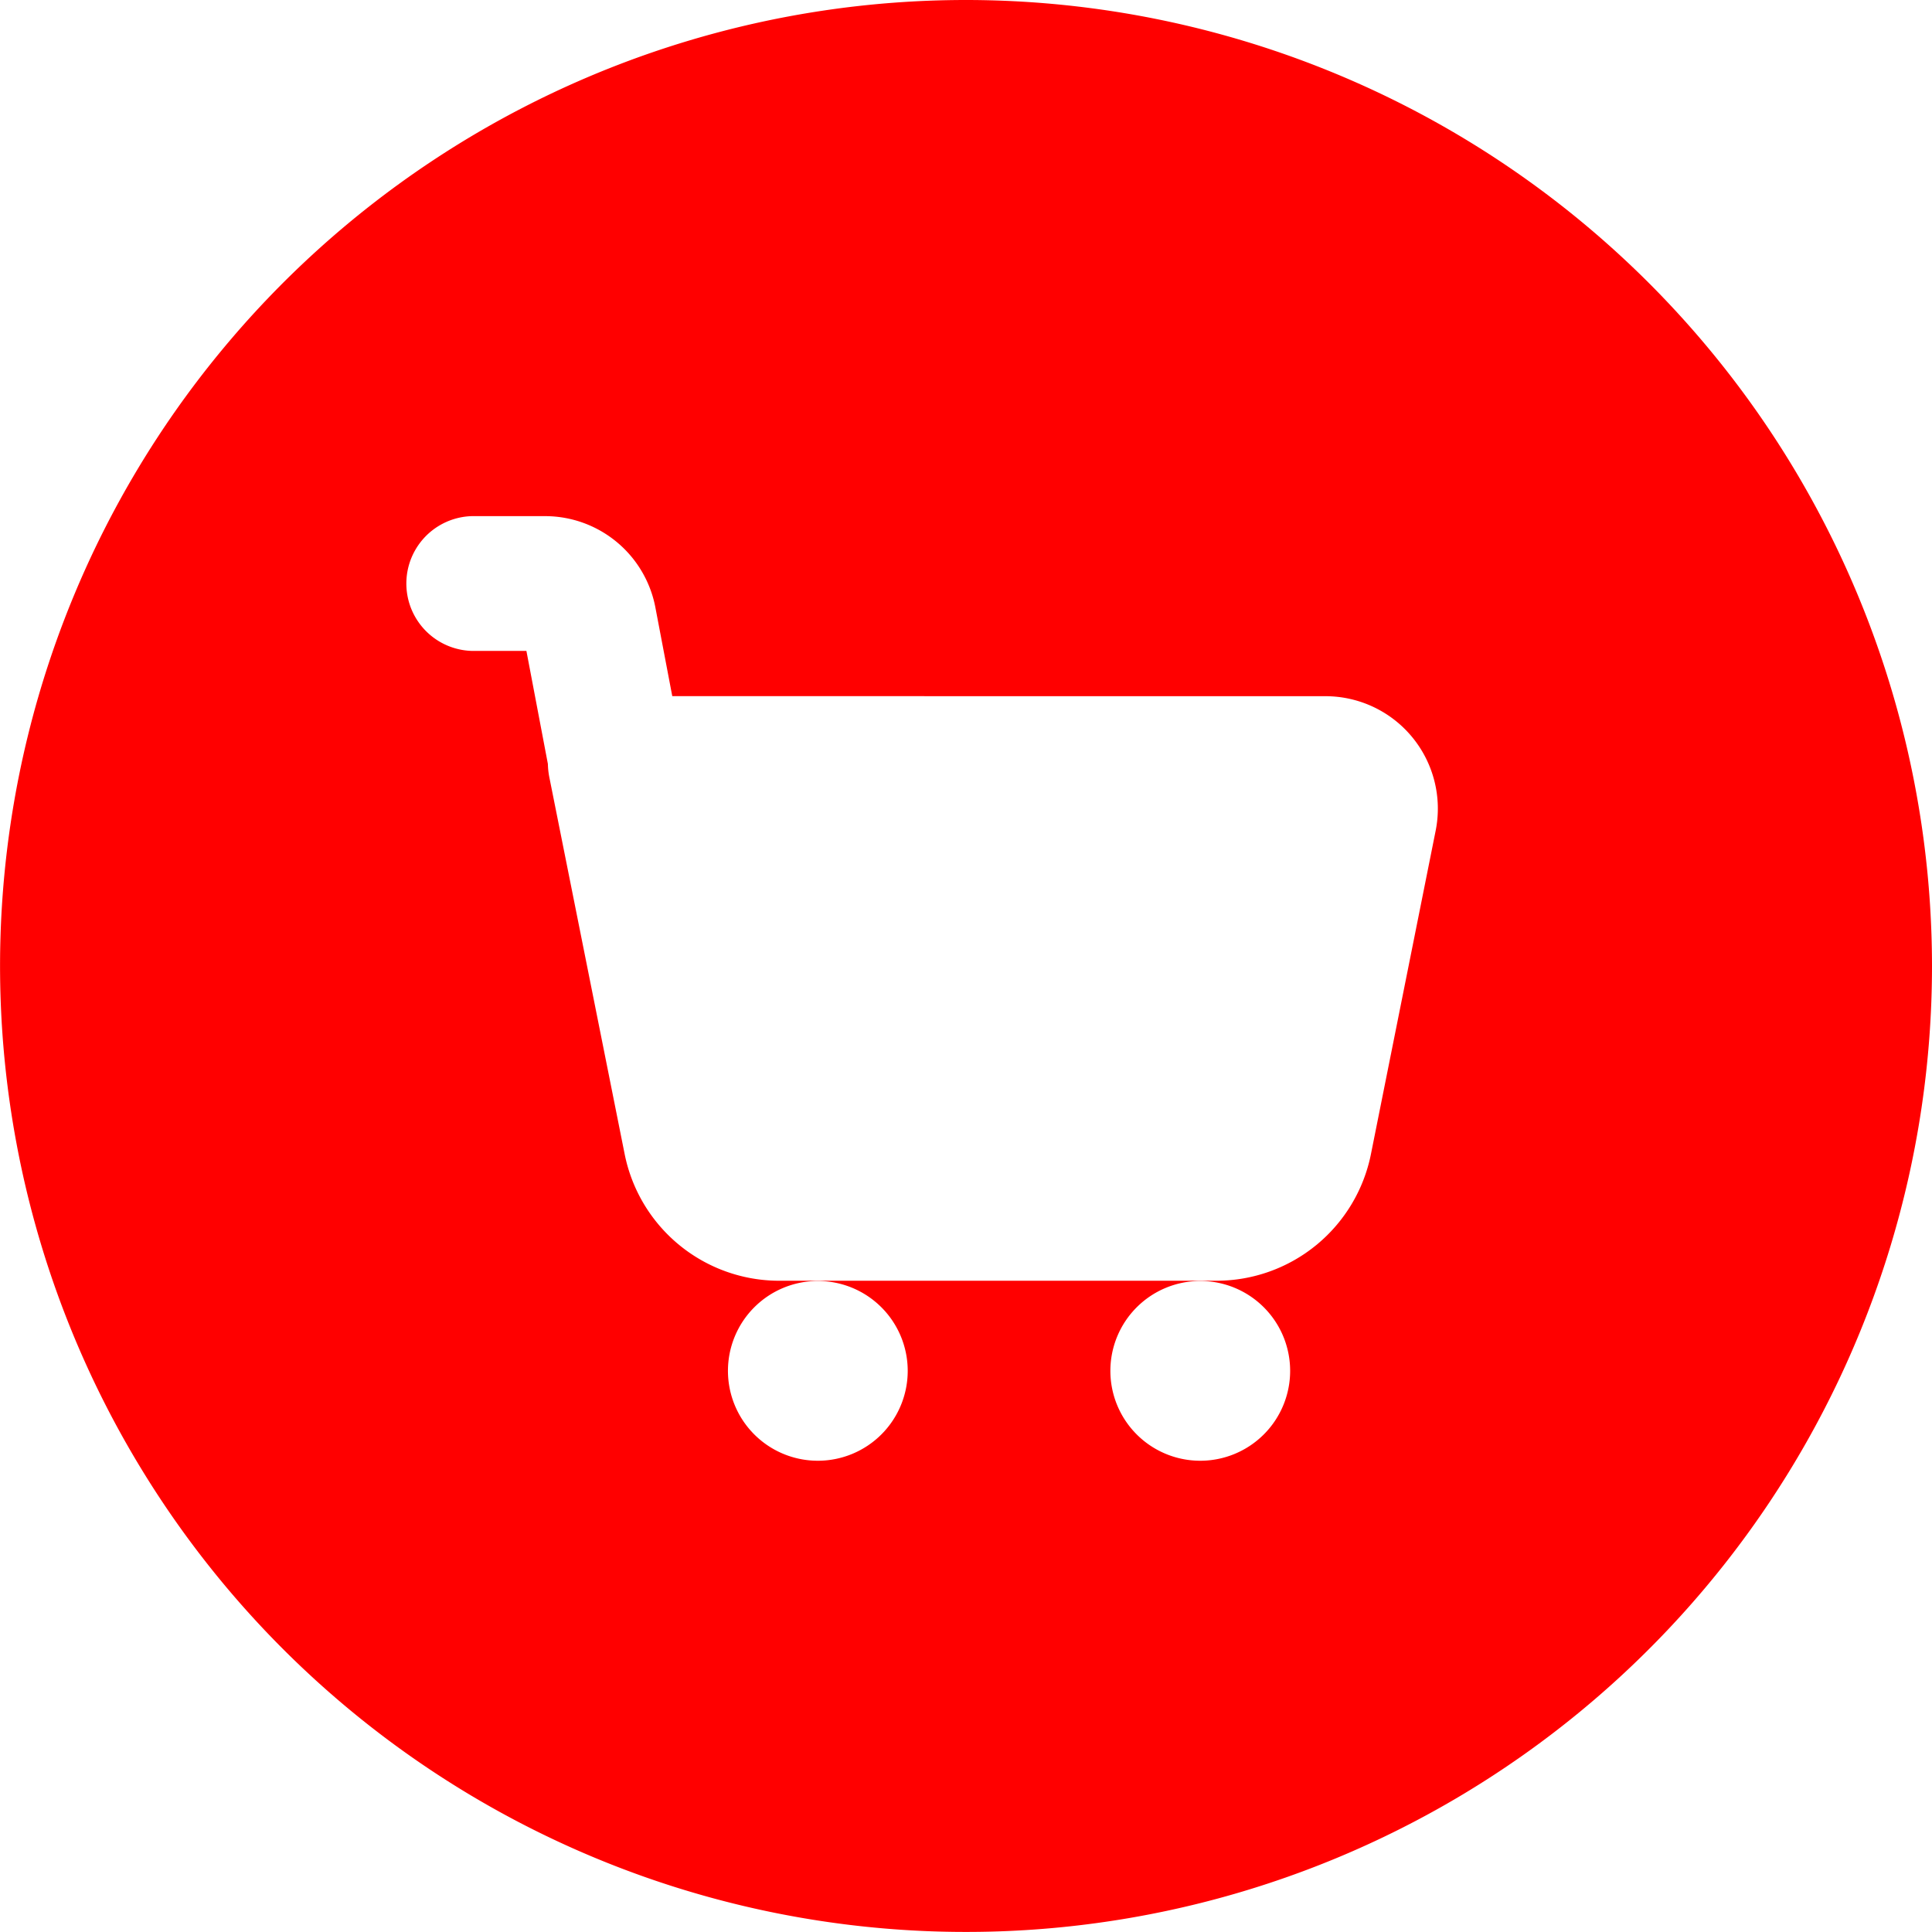 <svg id="topo-carrinho" xmlns="http://www.w3.org/2000/svg" width="33.101" height="33.101" viewBox="0 0 33.101 33.101">
  <path id="Caminho_3" data-name="Caminho 3" d="M17.8,1.25A16.55,16.55,0,1,0,34.351,17.8,16.558,16.558,0,0,0,17.8,1.25Zm4.014,25.027a1.54,1.54,0,1,0-1.54-1.54A1.54,1.54,0,0,0,21.814,26.277Zm-6.552,0a1.54,1.54,0,1,0-1.54-1.54A1.54,1.54,0,0,0,15.262,26.277Zm-2.494-13.1-.289-1.518a1.925,1.925,0,0,0-1.891-1.566H9.333a1.155,1.155,0,0,0,0,2.309h.936l.368,1.937a1.317,1.317,0,0,0,.023.219s.858,4.291,1.293,6.469A2.7,2.7,0,0,0,14.6,23.193h7.495a2.7,2.7,0,0,0,2.643-2.168l1.11-5.547a1.926,1.926,0,0,0-1.889-2.3Z" transform="translate(-1.25 -1.25)" fill="red" fill-rule="evenodd"/>
</svg>
